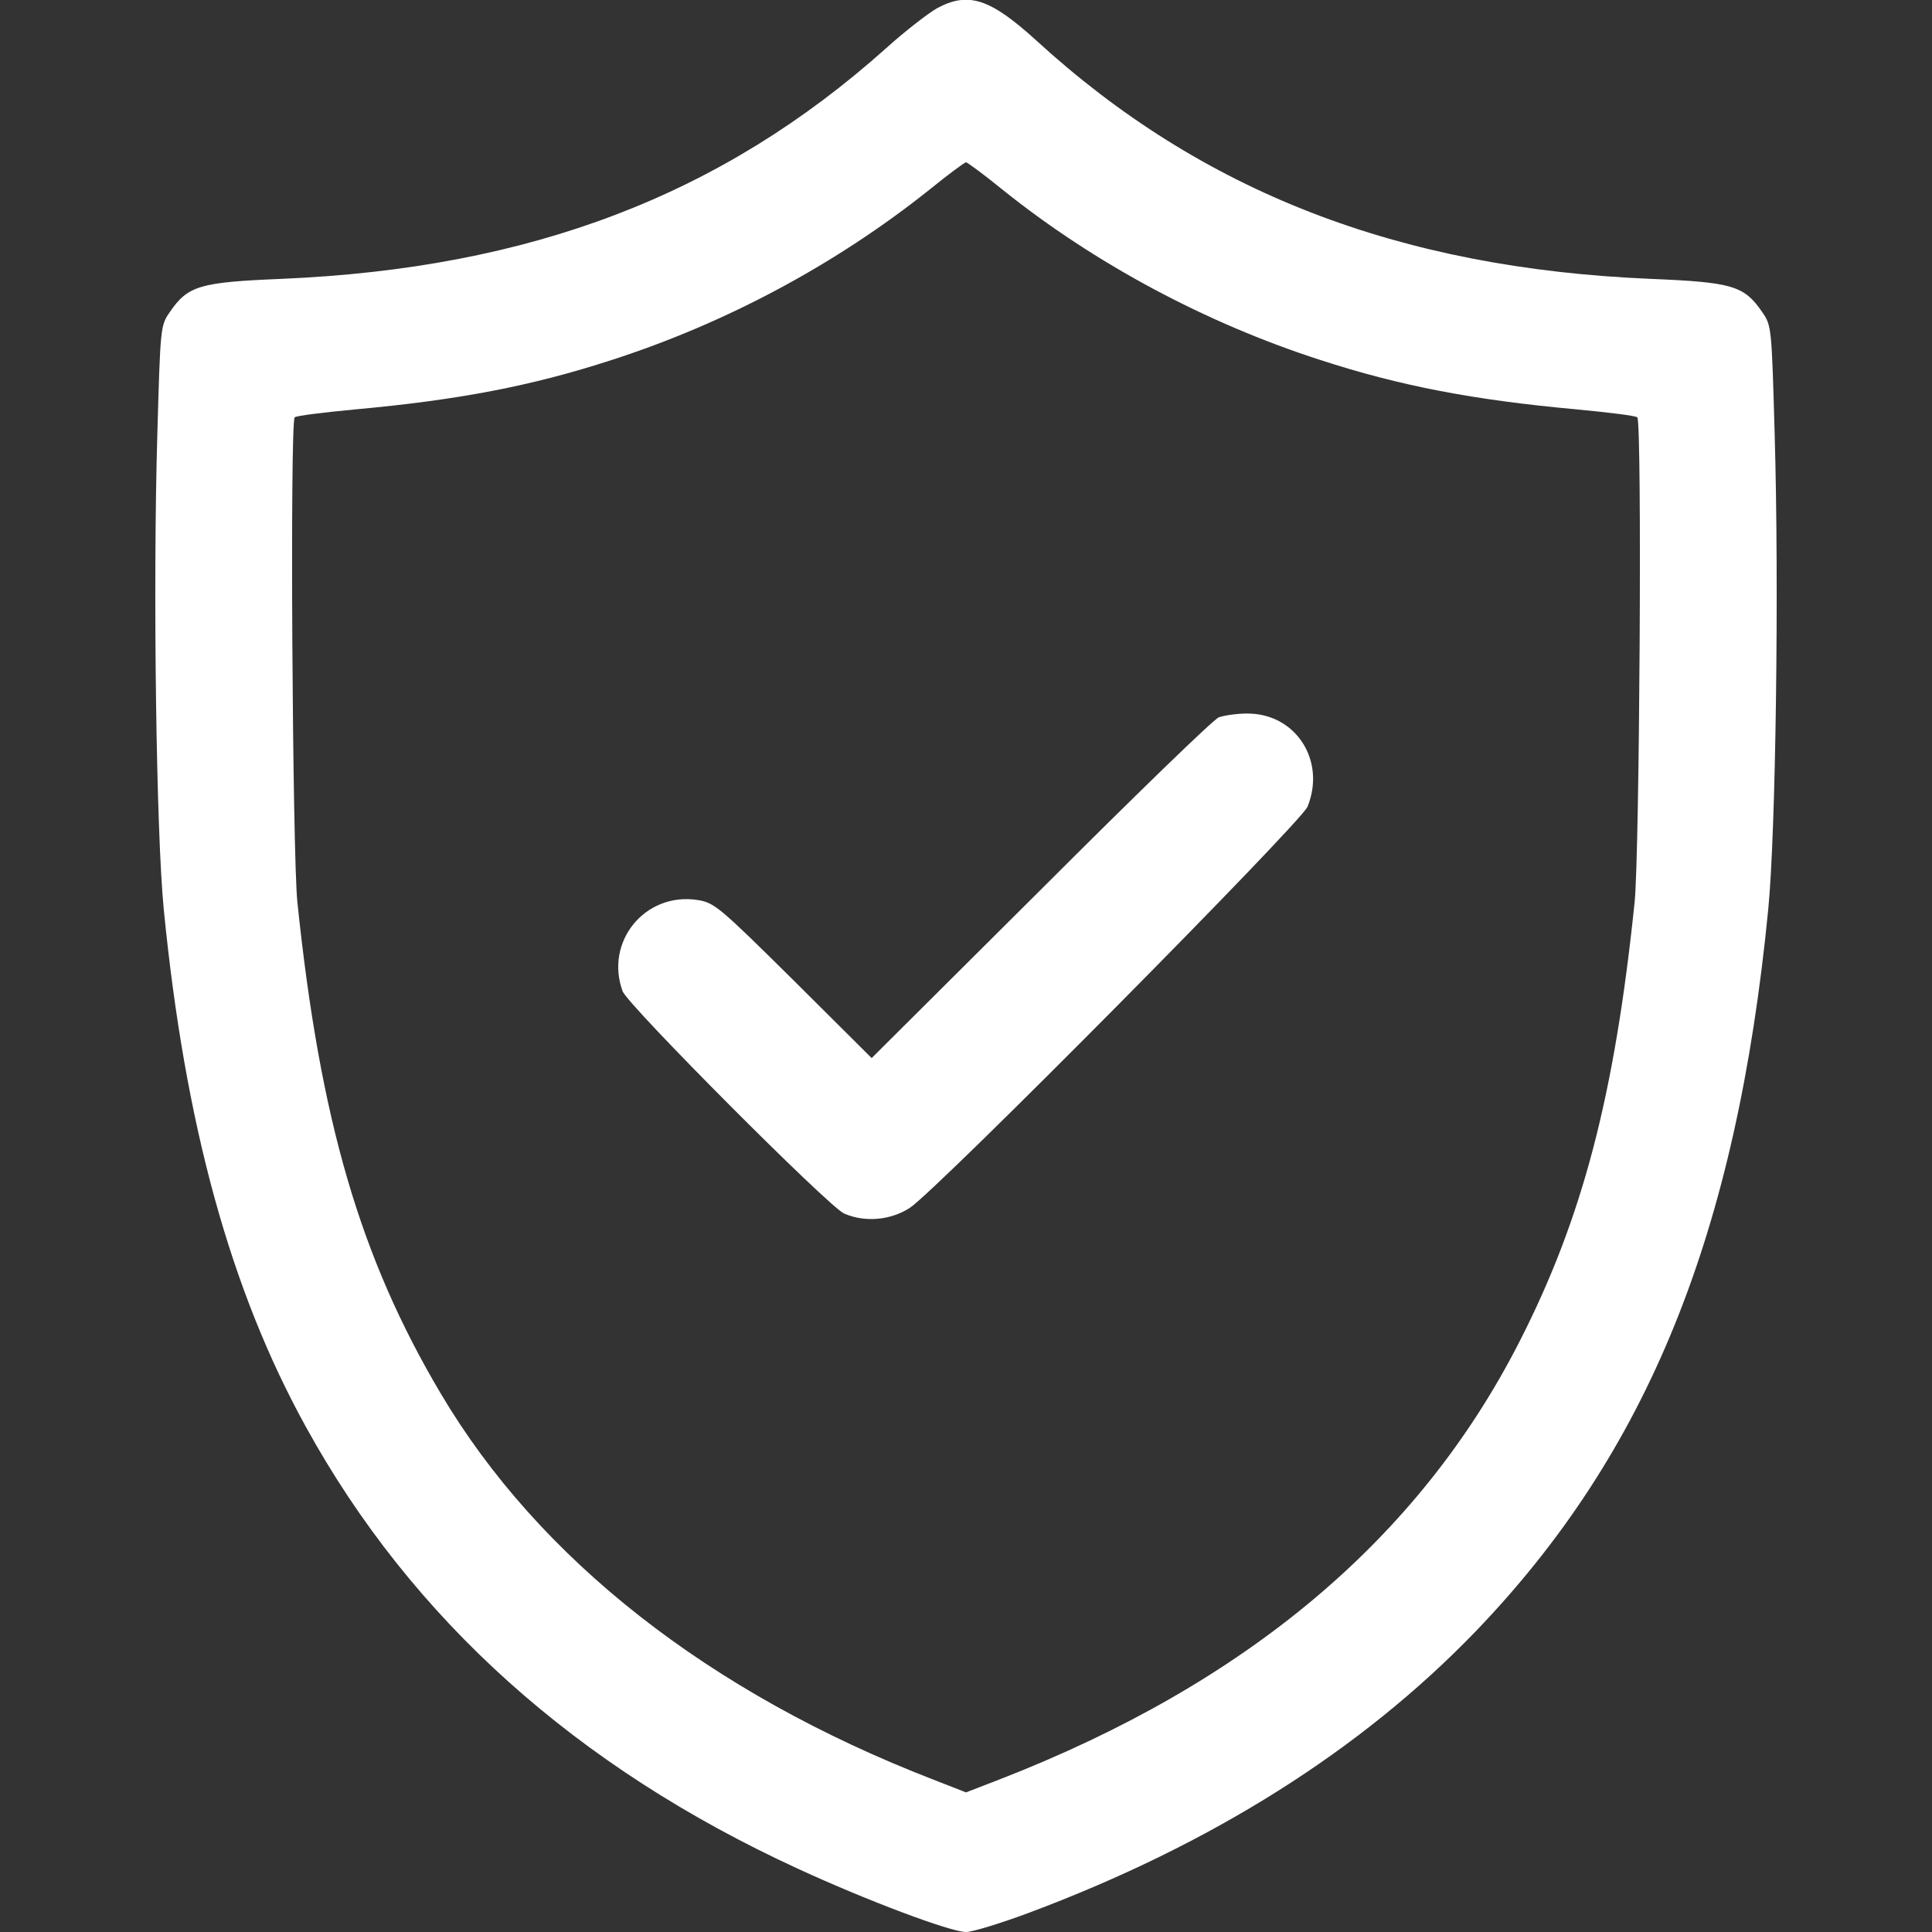 <svg preserveAspectRatio="xMidYMid meet" viewBox="0 0 512 512" height="512pt" width="512pt" xmlns="http://www.w3.org/2000/svg" version="1.0">

<rect x="0" y="0" width="512" height="512" fill="#333333" stroke="none"/>

<g stroke="none" fill="#fff" transform="translate(0,512) scale(0.1,-0.1)">
<path d="M2483 5098 c-23 -13 -84 -60 -135 -106 -436 -390 -942 -583 -1602
-611 -217 -9 -248 -18 -296 -88 -25 -36 -25 -41 -33 -322 -12 -405 -3 -1058
17 -1261 56 -569 176 -1008 377 -1372 281 -510 717 -901 1305 -1171 180 -83
403 -167 444 -167 17 0 92 23 167 51 484 181 880 431 1183 745 457 475 692
1054 776 1914 20 203 29 856 17 1261 -8 281 -8 286 -33 322 -48 70 -79 79
-296 88 -668 28 -1190 231 -1628 632 -122 111 -180 130 -263 85z m173 -480
c244 -196 539 -354 843 -452 212 -69 406 -106 680 -131 85 -8 157 -17 160 -21
13 -12 6 -1156 -7 -1284 -53 -513 -138 -838 -305 -1165 -266 -522 -722 -906
-1379 -1161 l-88 -34 -87 34 c-594 230 -1045 584 -1305 1023 -214 361 -320
725 -380 1303 -13 128 -20 1272 -7 1284 3 4 75 13 160 21 274 25 468 62 680
131 304 98 595 254 843 452 49 40 93 72 96 72 3 0 47 -32 96 -72z"></path>
<path d="M3230 3219 c-14 -5 -226 -211 -472 -457 l-448 -446 -207 206 c-198
196 -210 206 -255 213 -139 21 -246 -111 -198 -242 14 -37 546 -571 587 -589
55 -24 123 -18 174 15 71 46 1035 1019 1054 1063 50 123 -32 249 -162 247 -26
0 -59 -5 -73 -10z"></path>
</g>
</svg>
